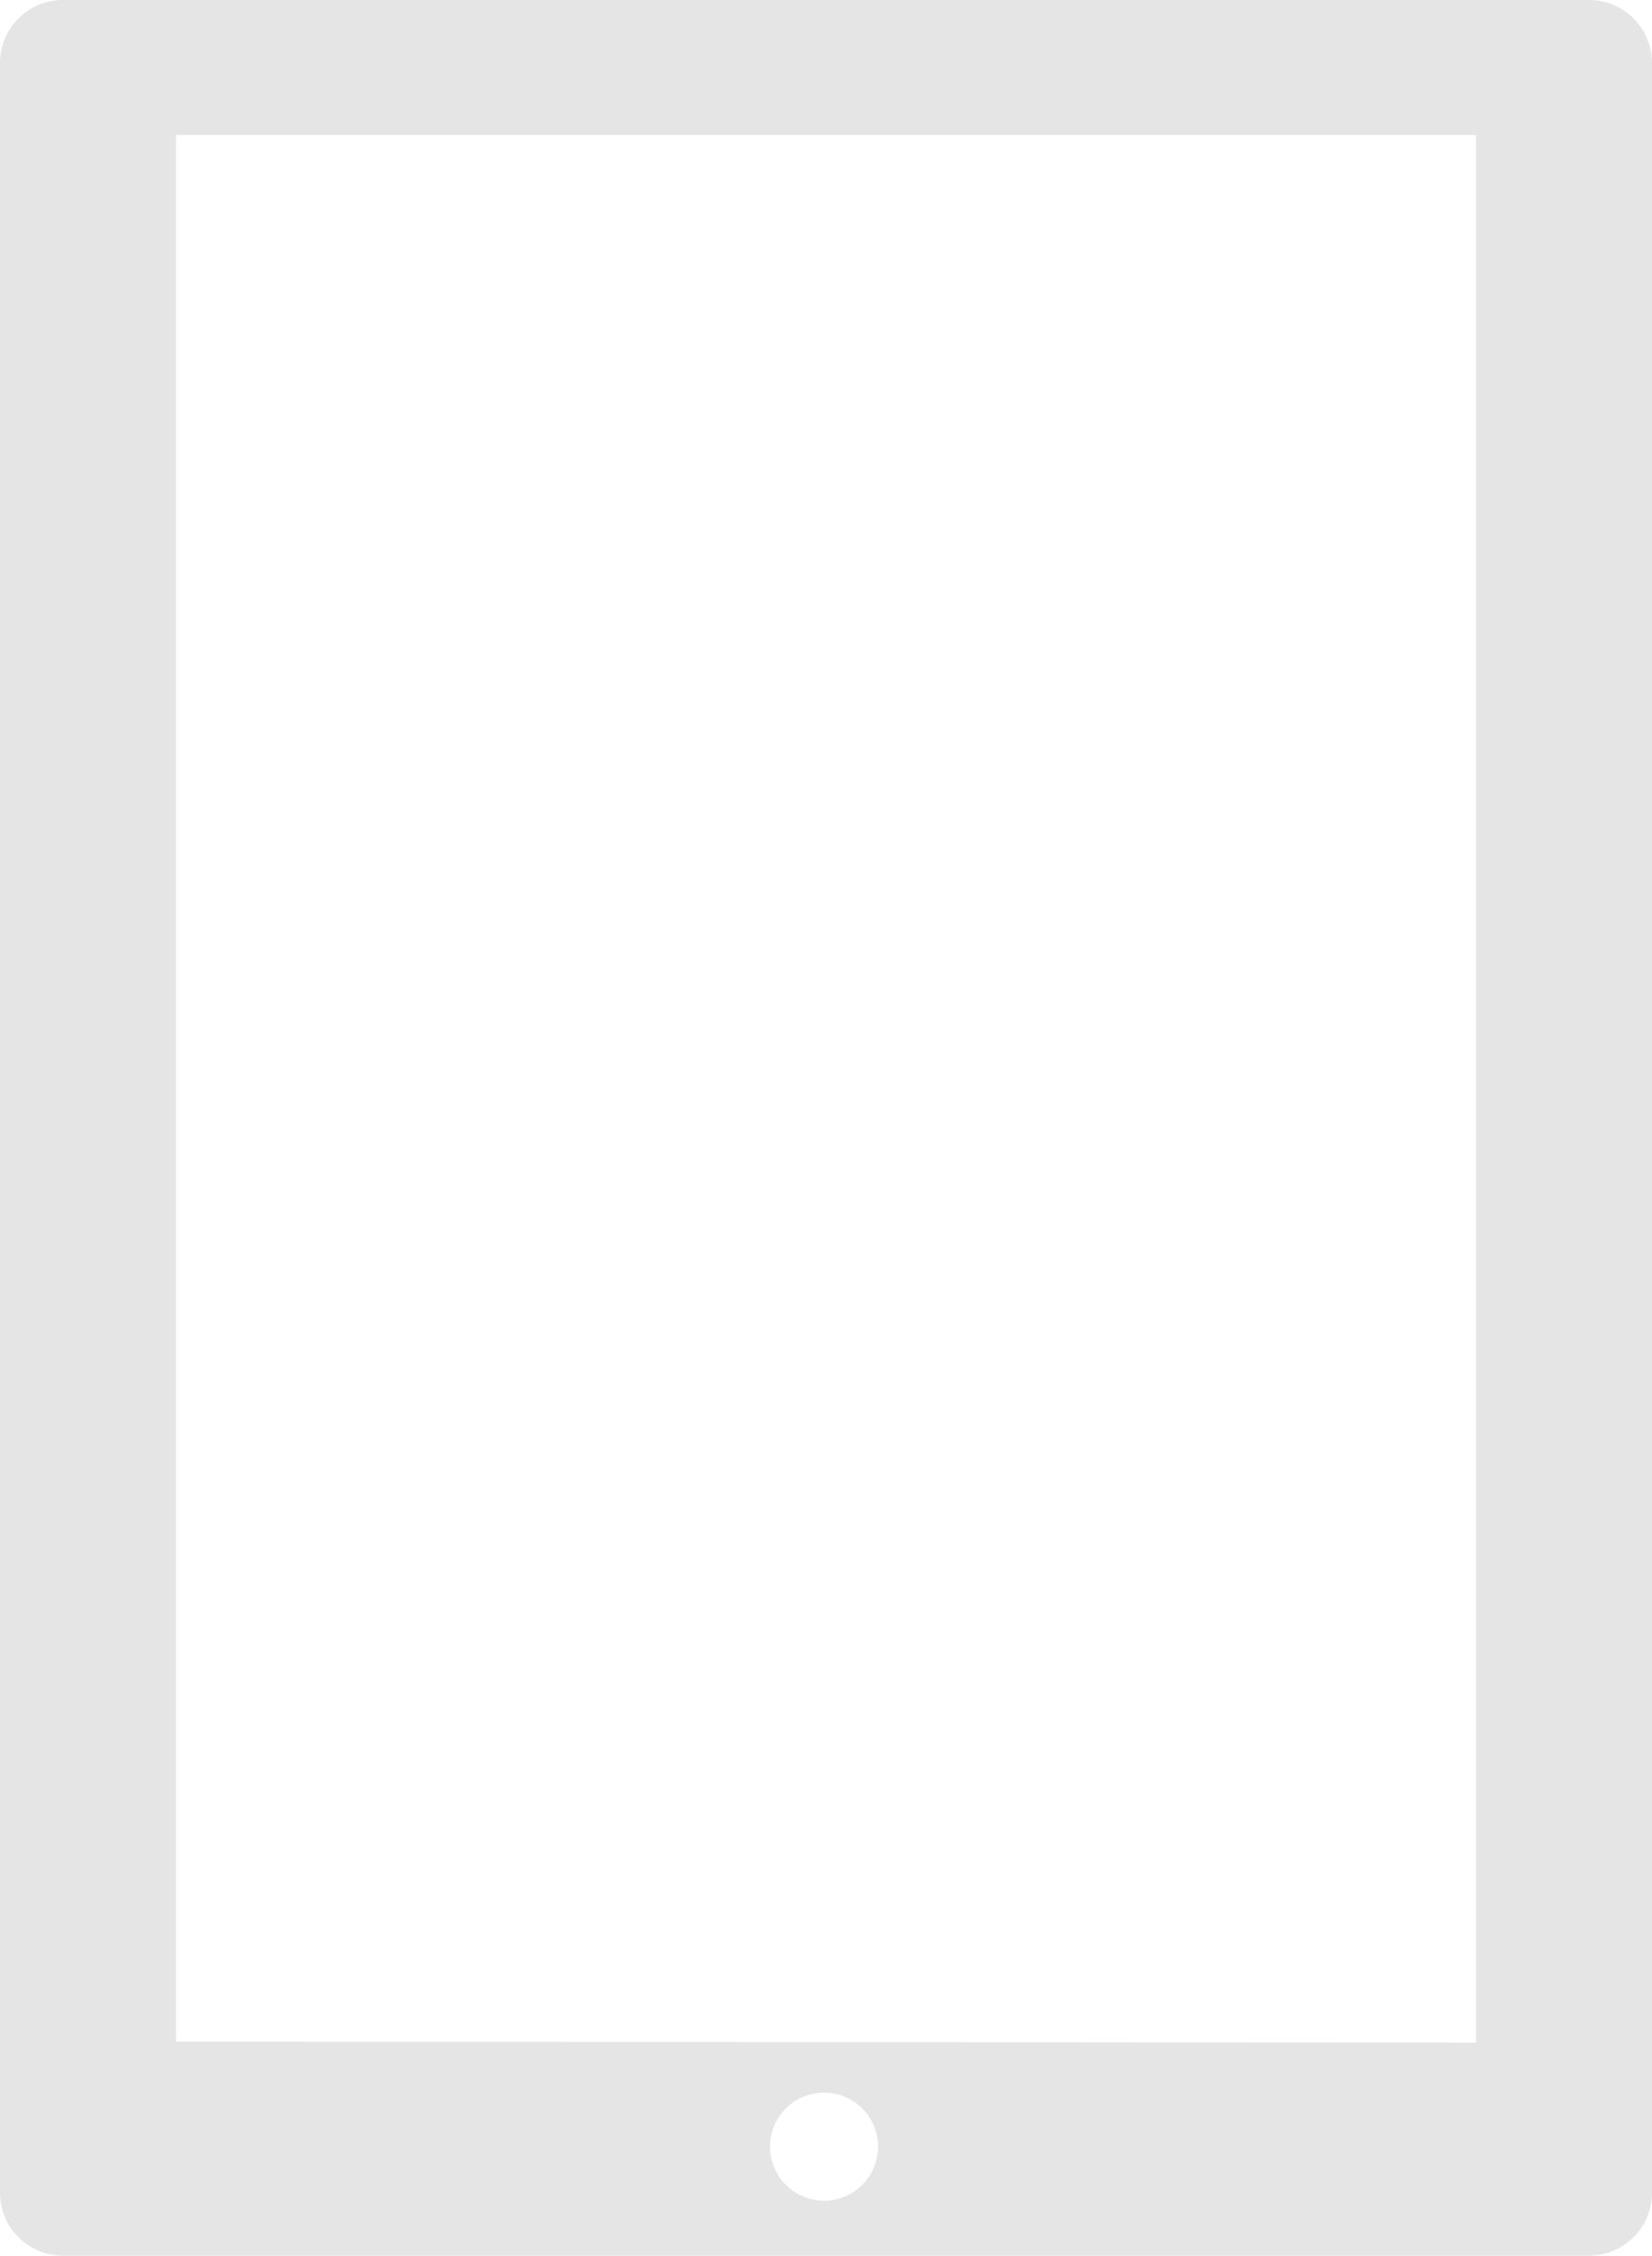 <svg xmlns="http://www.w3.org/2000/svg" viewBox="0 0 16.52 22.55"><defs><style>.cls-1{fill:#e5e5e5;}</style></defs><title>Risorsa 4</title><g id="Livello_2" data-name="Livello 2"><g id="Livello_1-2" data-name="Livello 1"><path class="cls-1" d="M15.89,0H.63A.63.63,0,0,0,0,.63H0V21.92a.63.63,0,0,0,.63.63H15.89a.63.63,0,0,0,.63-.63h0V.64A.63.63,0,0,0,15.9,0ZM8.24,22a.54.54,0,1,1,.54-.54h0a.54.54,0,0,1-.51.54ZM1.76,20.41V1.35h13V20.42Z"/></g></g></svg>